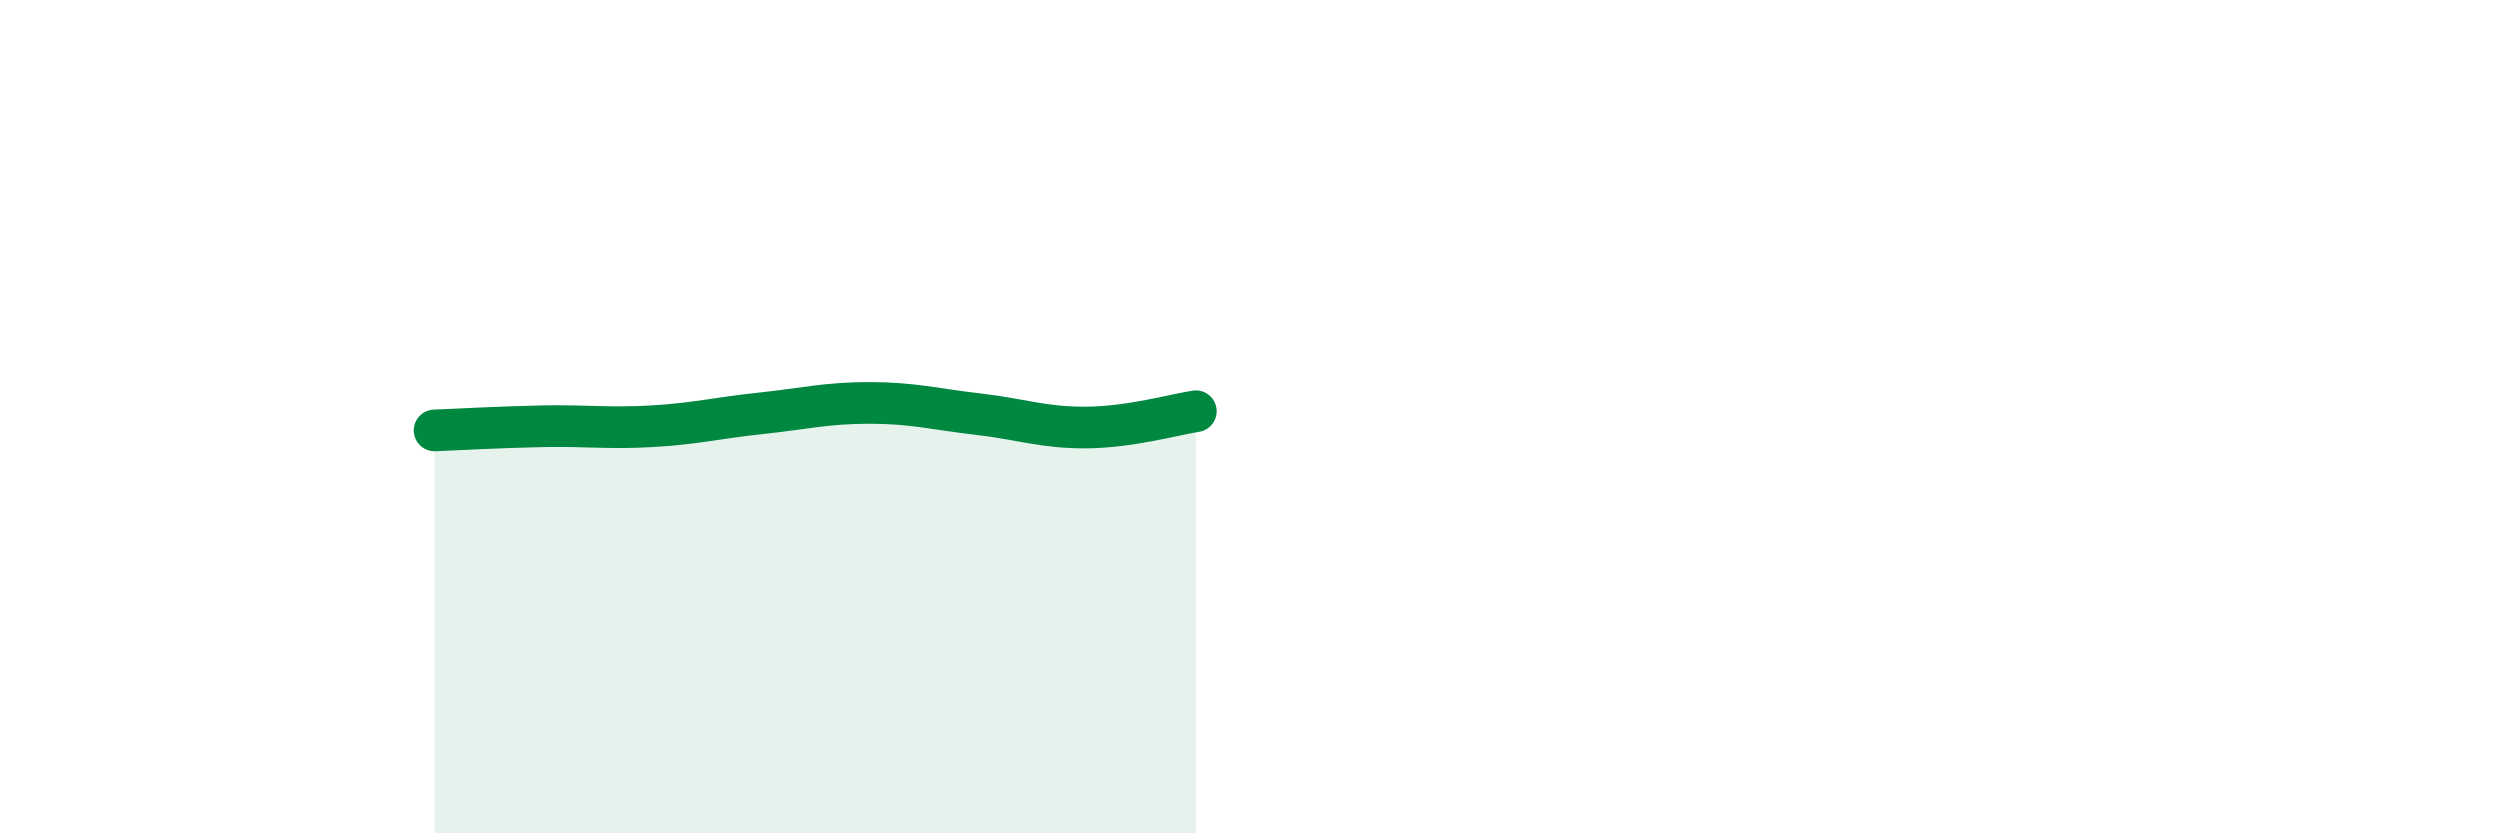 
    <svg width="60" height="20" viewBox="0 0 60 20" xmlns="http://www.w3.org/2000/svg">
      <path
        d="M 10.43,10.33 C 10.95,10.31 12,10.25 13.04,10.23 C 14.08,10.21 14.61,10.29 15.65,10.23 C 16.69,10.17 17.22,10.03 18.26,9.92 C 19.3,9.81 19.83,9.67 20.87,9.67 C 21.91,9.67 22.44,9.82 23.48,9.94 C 24.52,10.06 25.05,10.27 26.09,10.26 C 27.13,10.25 28.18,9.95 28.7,9.87L28.7 20L10.43 20Z"
        fill="#008740"
        opacity="0.1"
        stroke-linecap="round"
        stroke-linejoin="round"
      />
      <path
        d="M 10.43,10.33 C 10.95,10.31 12,10.25 13.04,10.23 C 14.08,10.21 14.61,10.29 15.65,10.23 C 16.69,10.17 17.22,10.03 18.26,9.92 C 19.3,9.81 19.83,9.67 20.87,9.67 C 21.91,9.67 22.44,9.82 23.48,9.94 C 24.52,10.06 25.05,10.27 26.09,10.26 C 27.13,10.25 28.18,9.95 28.7,9.87"
        stroke="#008740"
        stroke-width="1"
        fill="none"
        stroke-linecap="round"
        stroke-linejoin="round"
      />
    </svg>
  